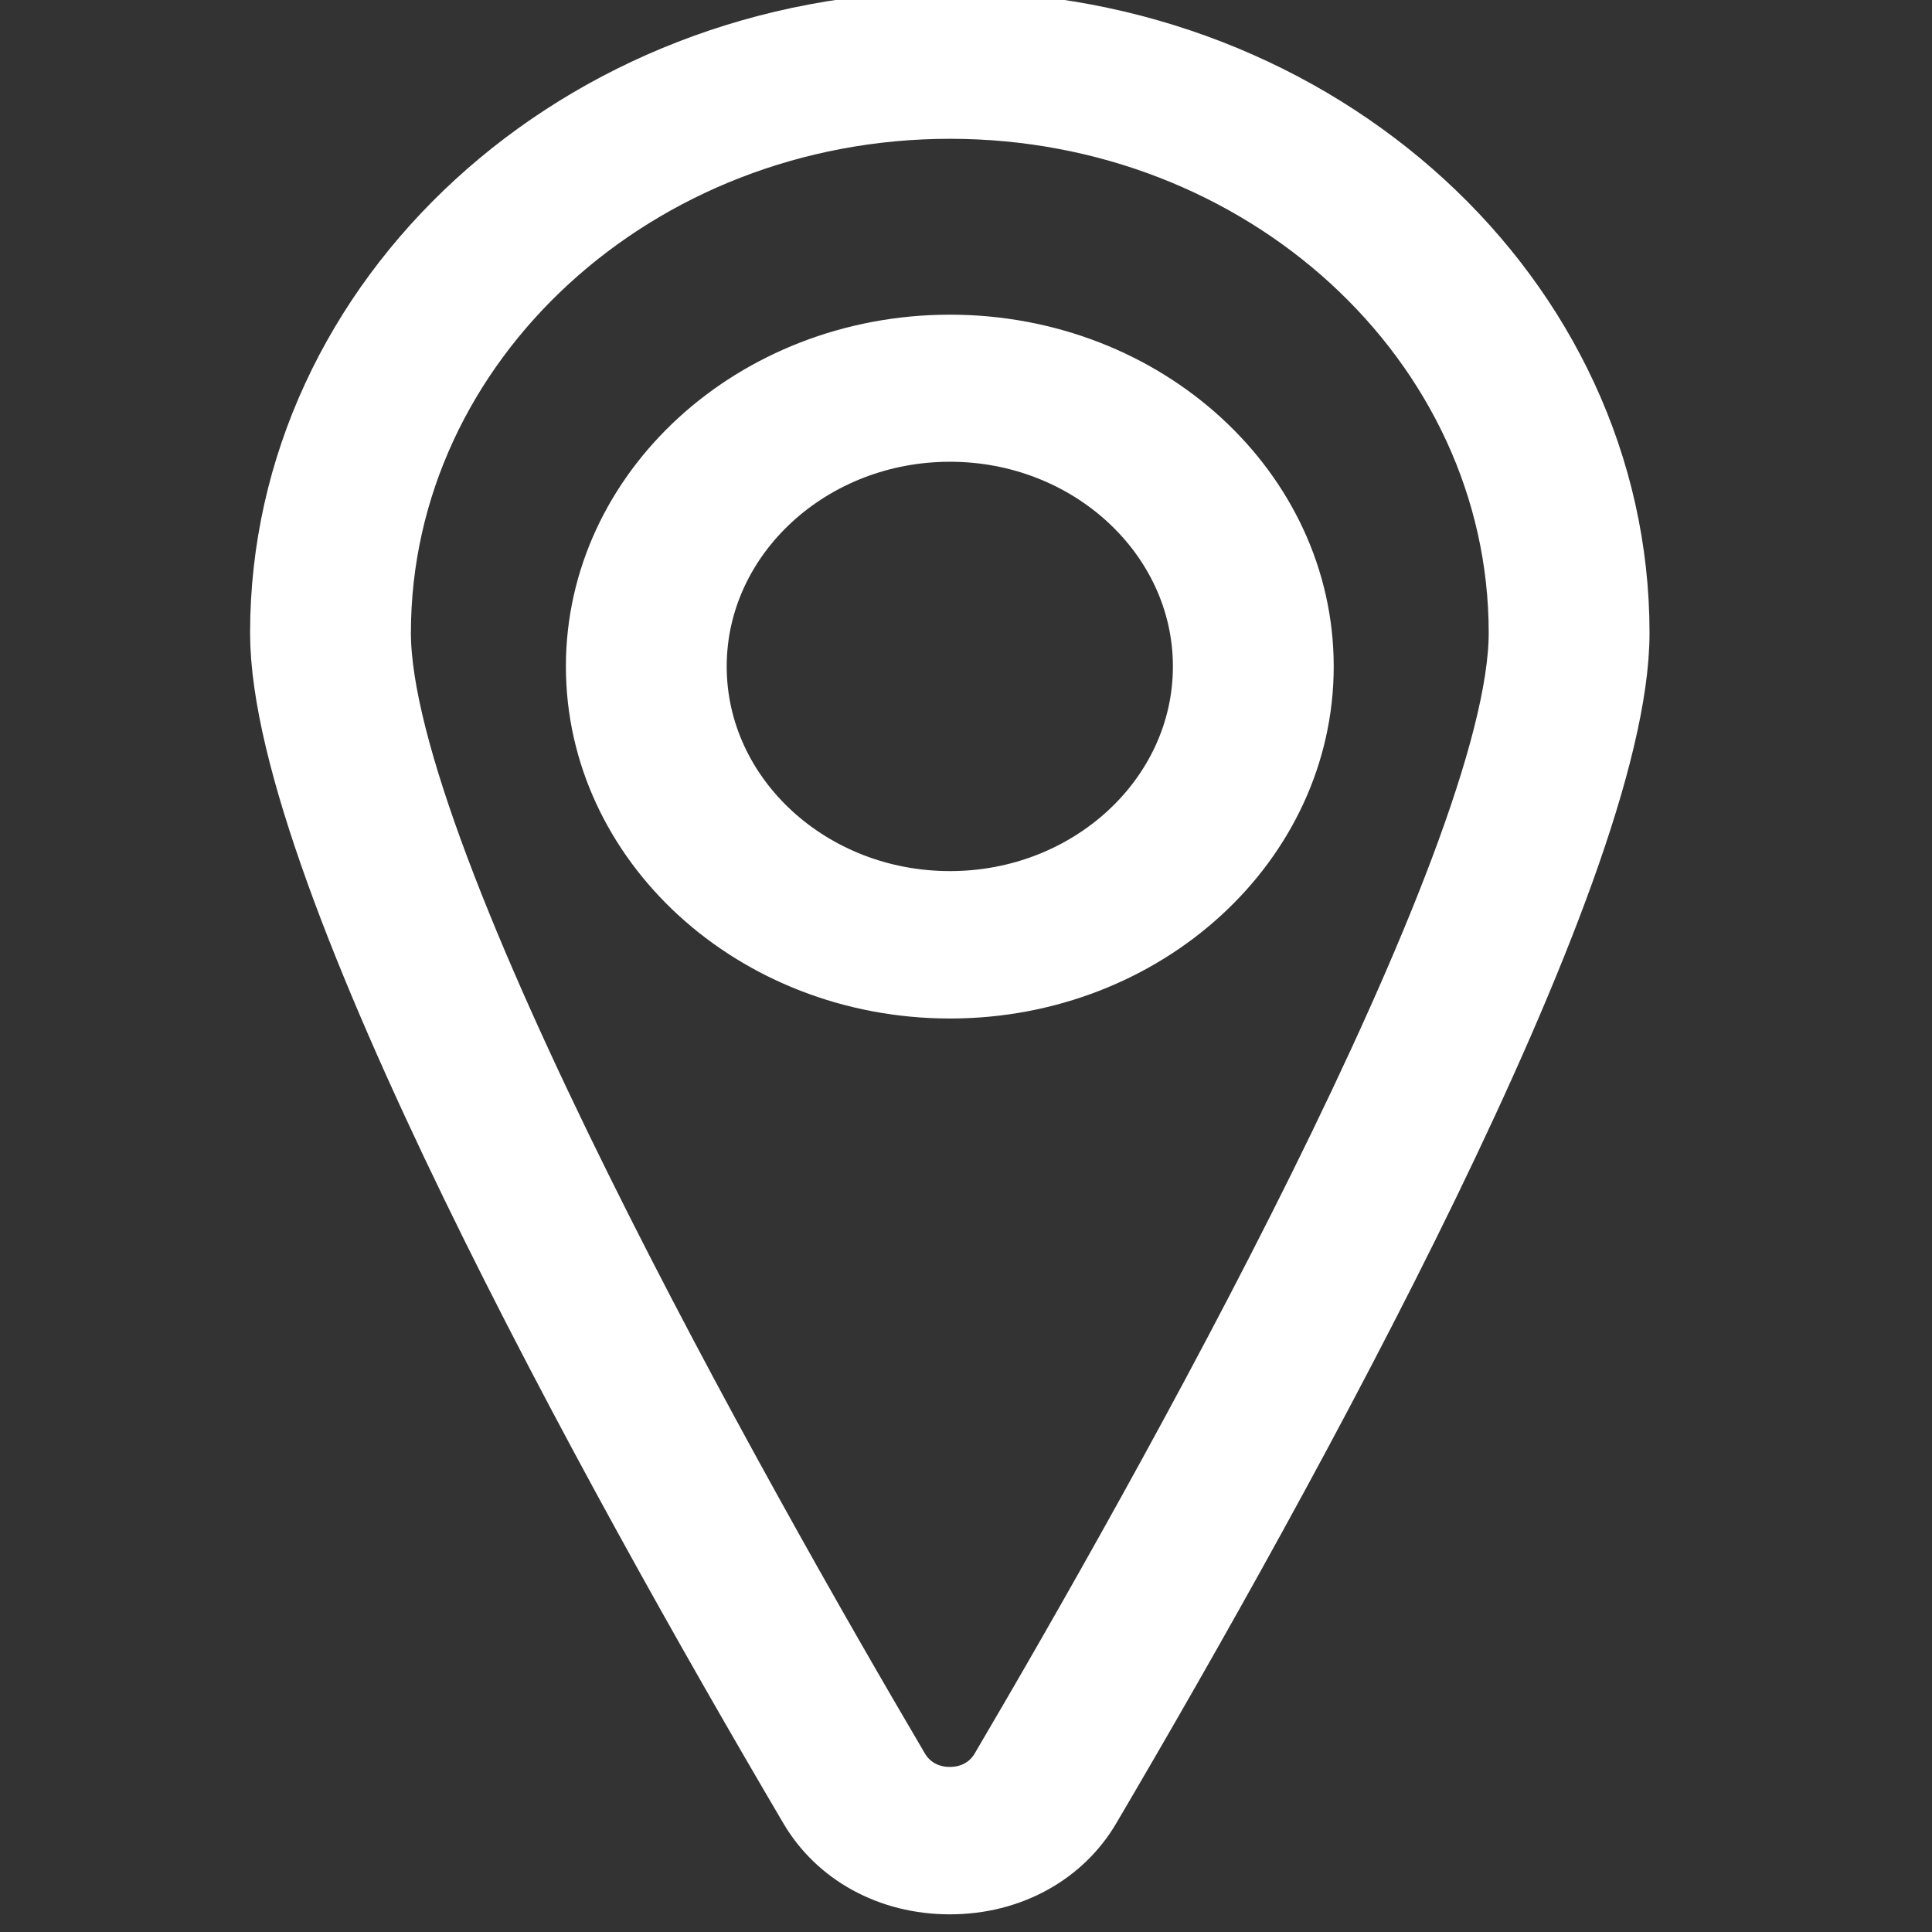 <?xml version="1.0" encoding="UTF-8" standalone="no"?>
<svg
   xmlns:dc="http://purl.org/dc/elements/1.1/"
   xmlns:cc="http://creativecommons.org/ns#"
   xmlns:rdf="http://www.w3.org/1999/02/22-rdf-syntax-ns#"
   xmlns:svg="http://www.w3.org/2000/svg"
   xmlns="http://www.w3.org/2000/svg"
   xmlns:sodipodi="http://sodipodi.sourceforge.net/DTD/sodipodi-0.dtd"
   xmlns:inkscape="http://www.inkscape.org/namespaces/inkscape"
   viewBox="0 0 24 24"
   version="1.1"
   x="0px"
   y="0px"
   id="svg10"
   sodipodi:docname="icono-mapa.svg"
   width="24"
   height="24"
   inkscape:version="0.92.1 r15371">
  <rect x="0" y="0" width="24" height="24" fill="#333333" stroke="none"/>
  <defs
     id="defs14" />
  <sodipodi:namedview
     pagecolor="#ffffff"
     bordercolor="#666666"
     borderopacity="1"
     objecttolerance="10"
     gridtolerance="10"
     guidetolerance="10"
     inkscape:pageopacity="0"
     inkscape:pageshadow="2"
     inkscape:window-width="1366"
     inkscape:window-height="705"
     id="namedview12"
     showgrid="false"
     inkscape:zoom="21.75"
     inkscape:cx="3.5172414"
     inkscape:cy="12"
     inkscape:window-x="-8"
     inkscape:window-y="-8"
     inkscape:window-maximized="1"
     inkscape:current-layer="svg10" />
  <g
     transform="matrix(0.036,0,0,0.033,-3.422,-8.057)"
     id="g4"
     style="fill:#ffffff;stroke:#ffffff;stroke-opacity:1;stroke-width:32.581;stroke-miterlimit:4;stroke-dasharray:none">
    <path
       style="fill:#ffffff;stroke:#ffffff;stroke-opacity:1;stroke-width:32.581;stroke-miterlimit:4;stroke-dasharray:none"
       d="m 422.861,257.196 c -124.185,0 -225.217,101.031 -225.217,225.217 0,89.307 113.982,314.201 182.064,440.372 8.688,16.136 24.724,25.698 43.032,25.698 h 0.121 c 18.308,0 34.342,-9.562 43.032,-25.698 68.019,-126.11 182.064,-351.003 182.064,-440.372 0,-124.186 -100.973,-225.217 -225.095,-225.217 z m 0,22.91 c 111.524,0 202.185,90.782 202.185,202.307 0,87.507 -125.344,329.481 -179.276,429.463 -4.592,8.627 -13.227,13.697 -22.909,13.697 h -0.121 c -9.682,0 -18.317,-5.07 -22.911,-13.697 -53.932,-99.92 -179.276,-341.956 -179.276,-429.463 0,-111.525 90.782,-202.307 202.308,-202.307 z m 0,98.79 c -64.11,0 -116.245,52.075 -116.245,116.123 0,64.11 52.135,116.245 116.245,116.245 64.048,0 116.123,-52.135 116.123,-116.245 0,-64.048 -52.075,-116.123 -116.123,-116.123 z m 0,22.788 c 51.387,0 93.214,41.948 93.214,93.335 0,51.449 -41.828,93.335 -93.214,93.335 -51.449,0 -93.336,-41.886 -93.336,-93.335 0,-51.387 41.887,-93.335 93.336,-93.335 z"
       id="path2"
       inkscape:connector-curvature="0" />
  </g>
</svg>
